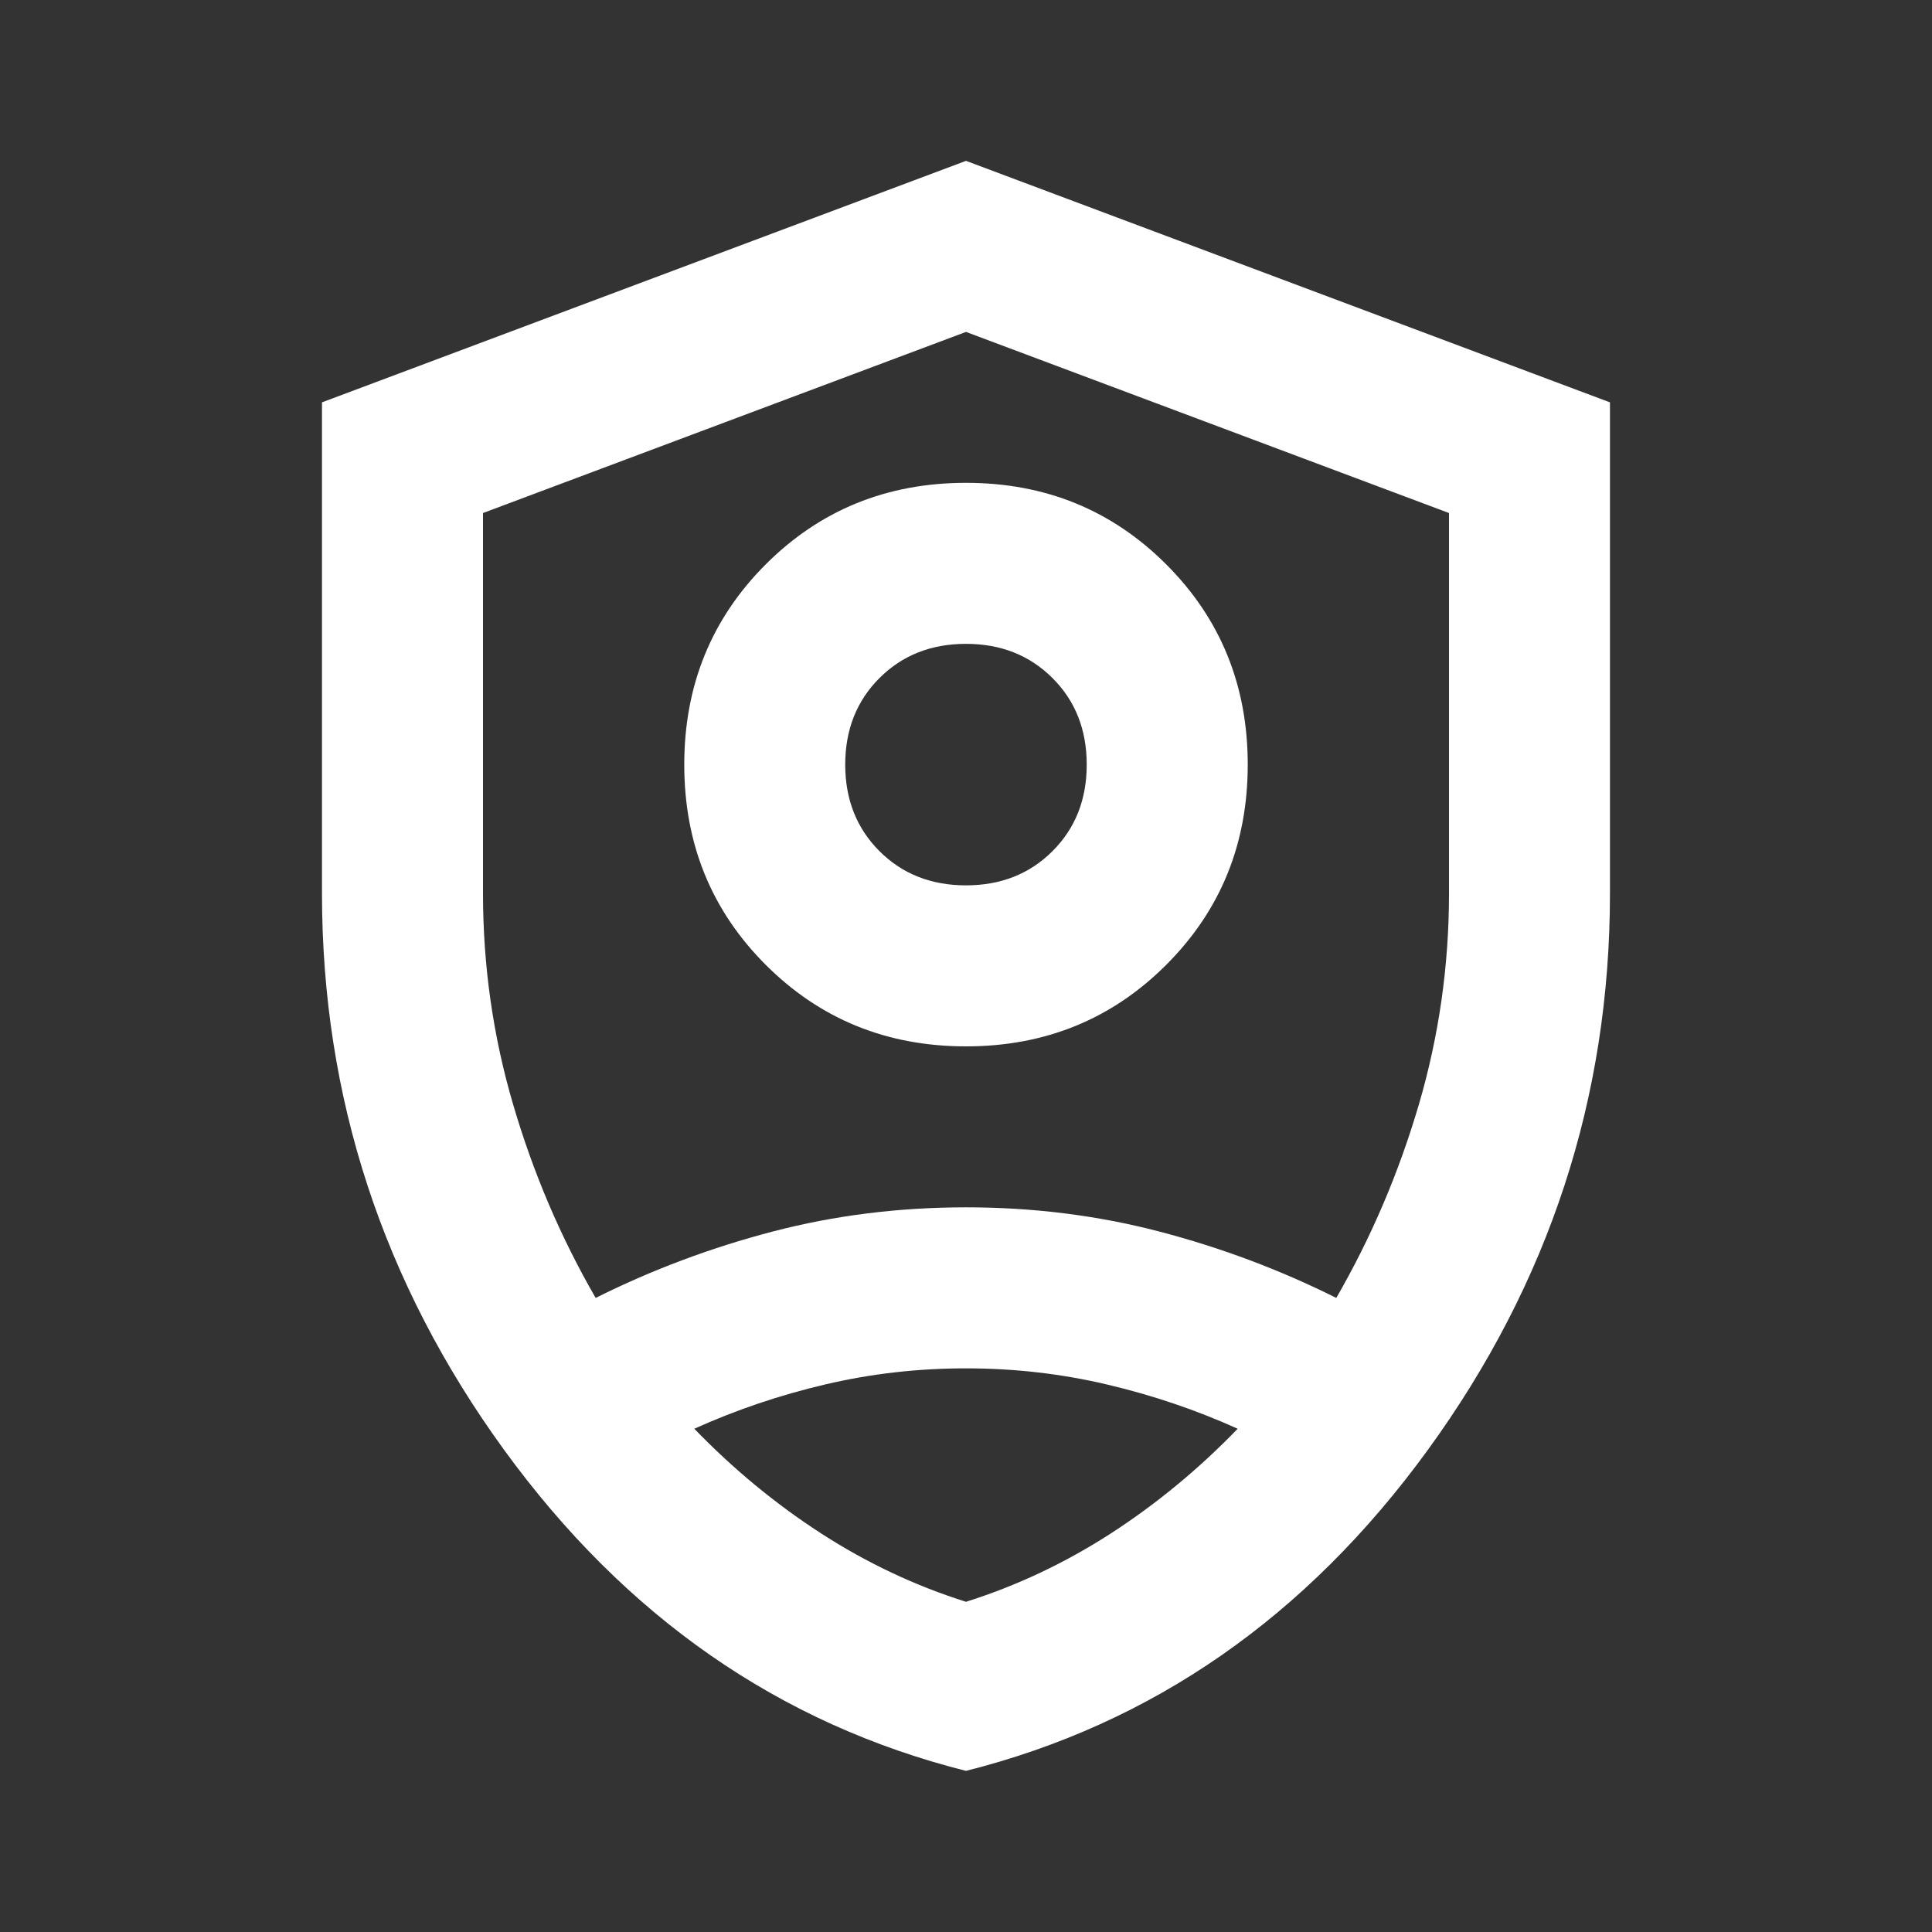 <svg width="35" height="35" viewBox="0 0 35 35" fill="none" xmlns="http://www.w3.org/2000/svg">
<rect x="0" y="0" width="35" height="35" fill="#333333" stroke="none"/>
<mask id="mask0_738_740" style="mask-type:alpha" maskUnits="userSpaceOnUse" x="0" y="0" width="35" height="35">
<rect width="35" height="35" fill="#D9D9D9"/>
</mask>
<g mask="url(#mask0_738_740)">
<path d="M17.5 18.956C16.066 18.956 14.856 18.463 13.872 17.479C12.888 16.495 12.396 15.286 12.396 13.852C12.396 12.418 12.888 11.208 13.872 10.224C14.856 9.24 16.066 8.747 17.5 8.747C18.934 8.747 20.143 9.24 21.127 10.224C22.112 11.208 22.604 12.418 22.604 13.852C22.604 15.286 22.112 16.495 21.127 17.479C20.143 18.463 18.934 18.956 17.5 18.956ZM17.5 16.039C18.132 16.039 18.654 15.832 19.067 15.419C19.481 15.006 19.687 14.483 19.687 13.852C19.687 13.22 19.481 12.697 19.067 12.284C18.654 11.871 18.132 11.664 17.5 11.664C16.868 11.664 16.345 11.871 15.932 12.284C15.519 12.697 15.312 13.22 15.312 13.852C15.312 14.483 15.519 15.006 15.932 15.419C16.345 15.832 16.868 16.039 17.5 16.039ZM17.5 32.081C14.121 31.23 11.332 29.292 9.132 26.266C6.933 23.24 5.833 19.879 5.833 16.185V7.289L17.5 2.914L29.166 7.289V16.185C29.166 19.879 28.067 23.24 25.867 26.266C23.667 29.292 20.878 31.23 17.5 32.081ZM17.5 6.013L8.75 9.294V16.185C8.75 17.497 8.932 18.773 9.297 20.013C9.661 21.253 10.159 22.419 10.791 23.513C11.812 23.003 12.882 22.602 14 22.31C15.118 22.018 16.284 21.872 17.5 21.872C18.715 21.872 19.882 22.018 21 22.31C22.118 22.602 23.187 23.003 24.208 23.513C24.84 22.419 25.338 21.253 25.703 20.013C26.067 18.773 26.25 17.497 26.25 16.185V9.294L17.5 6.013ZM17.5 24.789C16.625 24.789 15.774 24.886 14.948 25.081C14.121 25.275 13.331 25.543 12.578 25.883C13.283 26.612 14.048 27.244 14.875 27.779C15.701 28.313 16.576 28.727 17.5 29.018C18.423 28.727 19.298 28.313 20.125 27.779C20.951 27.244 21.717 26.612 22.422 25.883C21.668 25.543 20.878 25.275 20.052 25.081C19.225 24.886 18.375 24.789 17.5 24.789Z" fill="white"/>
</g>
</svg>
